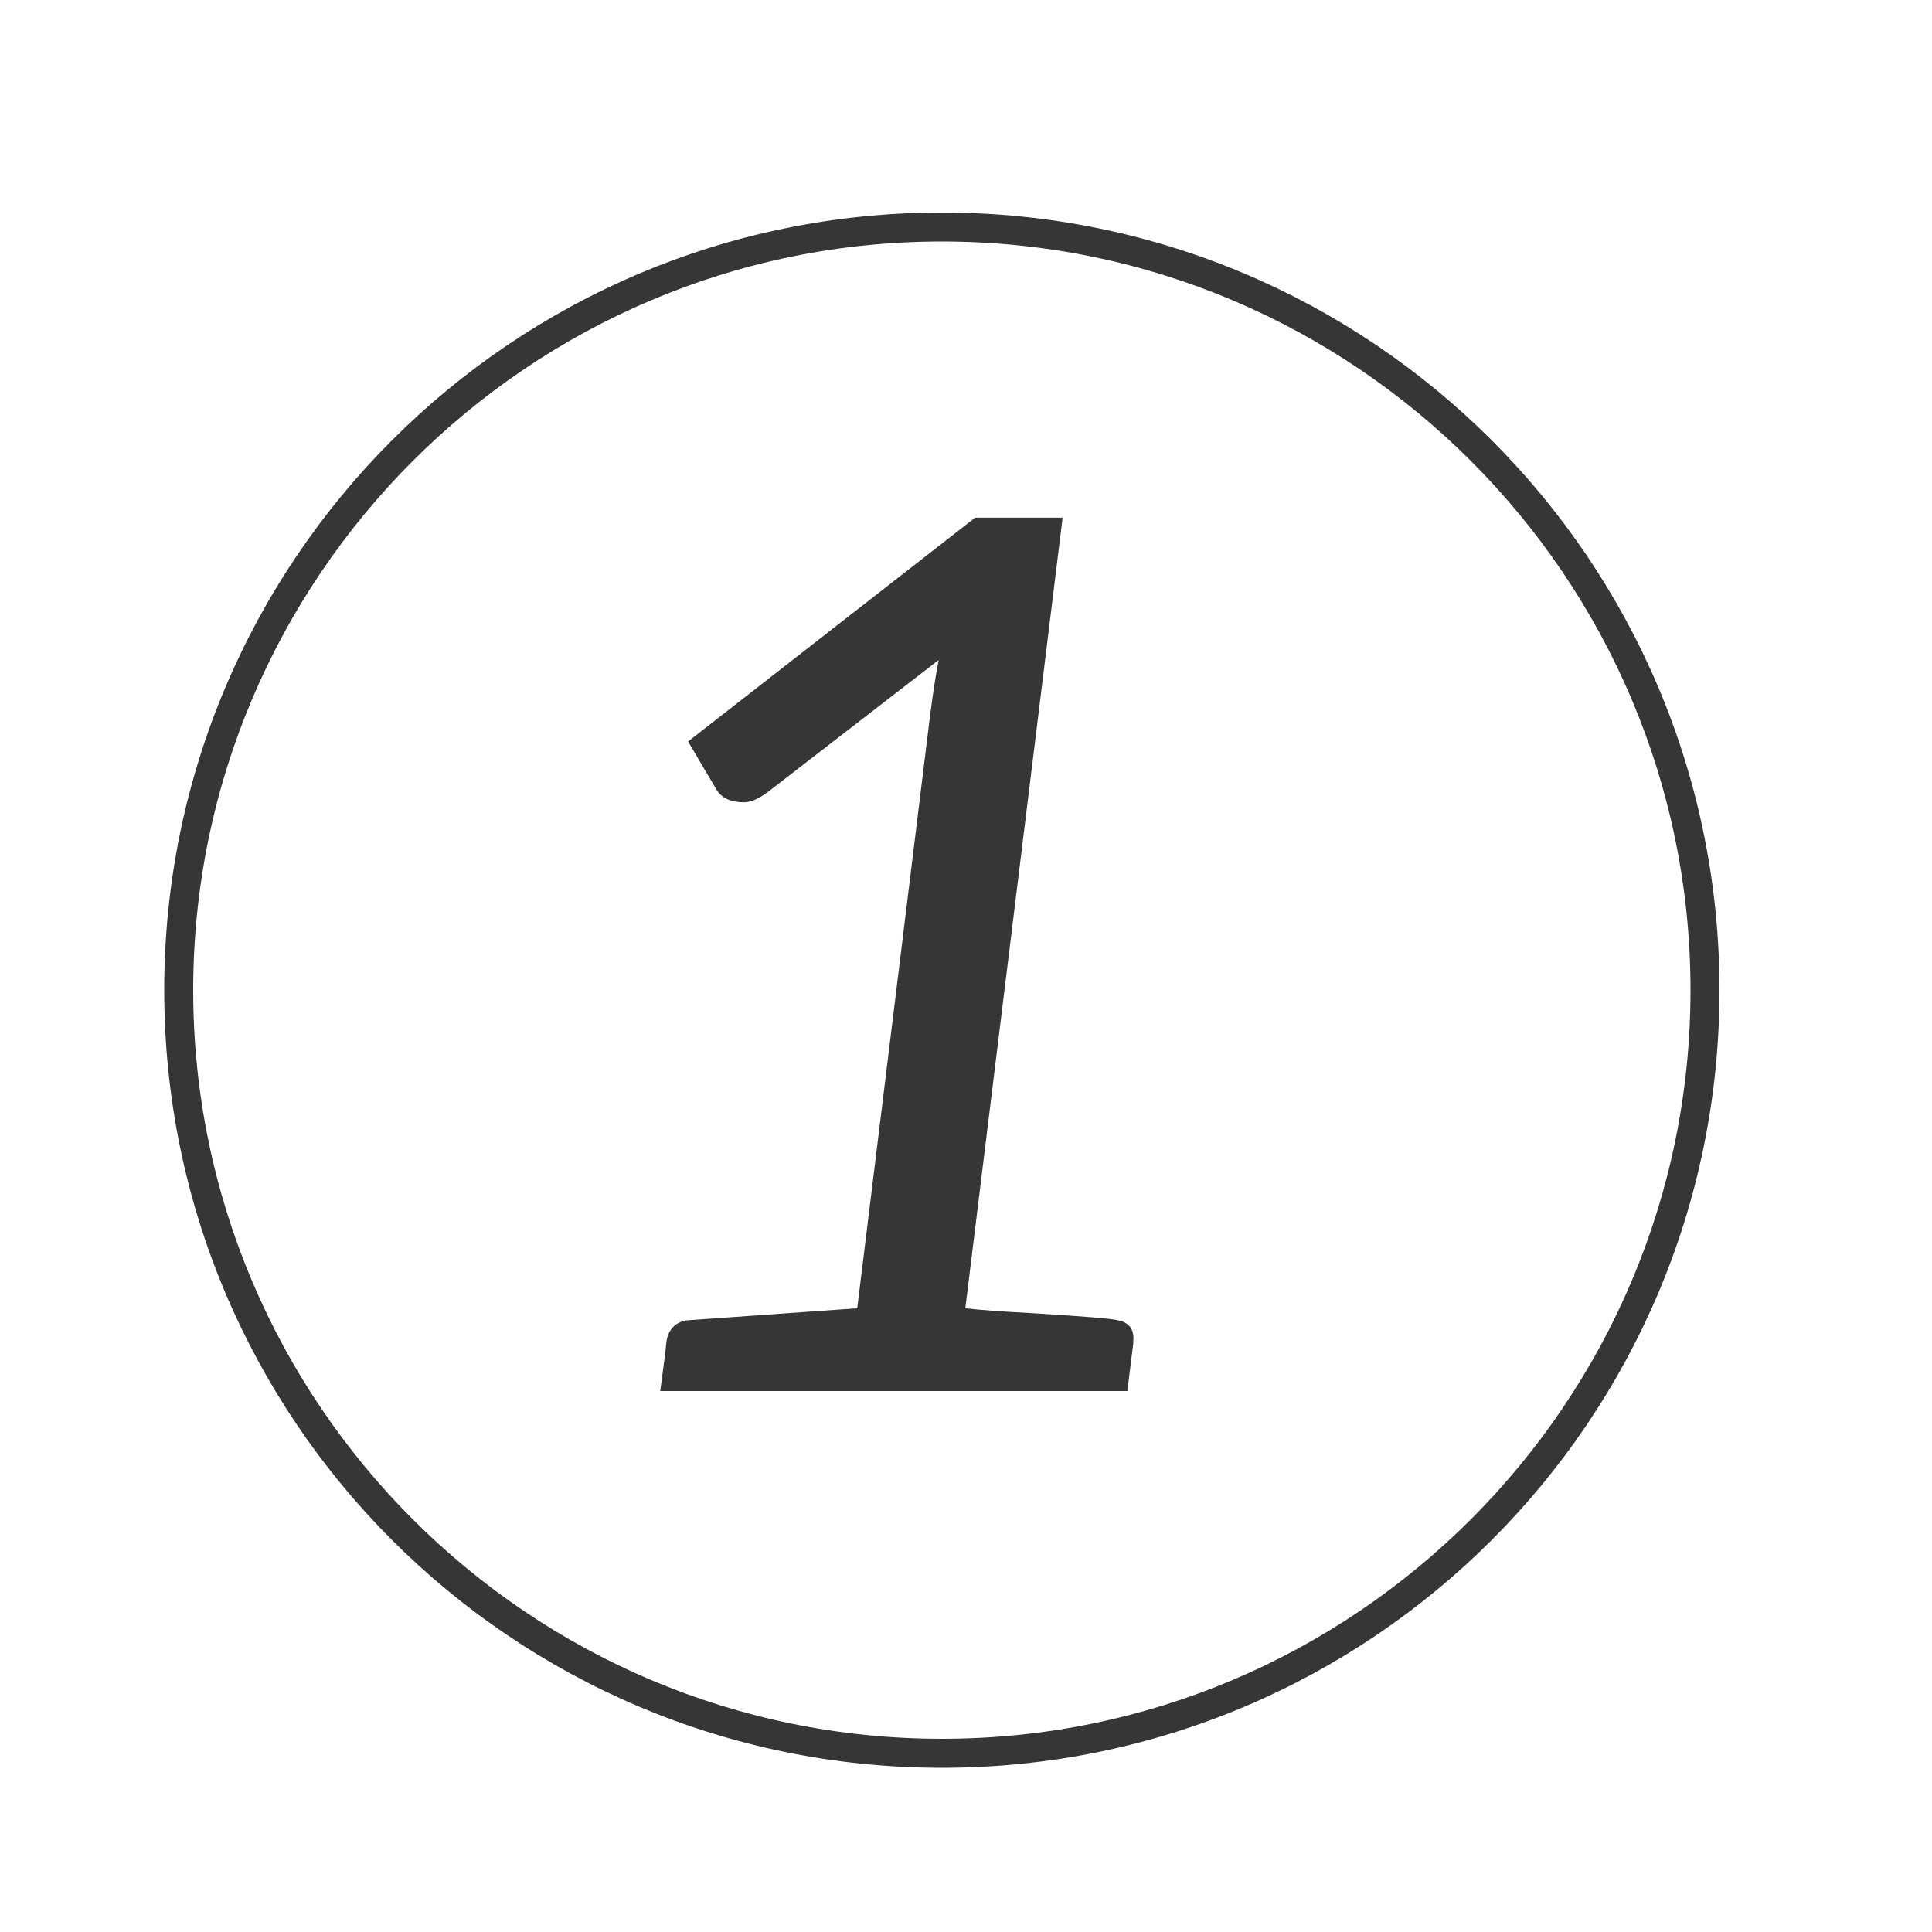 <?xml version="1.0" encoding="UTF-8"?>
<svg xmlns="http://www.w3.org/2000/svg" id="Ebene_1" viewBox="0 0 200 200">
  <defs>
    <style>.cls-1{fill:#363636;}</style>
  </defs>
  <path class="cls-1" d="m97.5,25c42.73,0,77.5,34.77,77.5,77.5s-34.77,77.5-77.5,77.5S20,145.23,20,102.5,54.77,25,97.5,25m0-3c-44.46,0-80.5,36.04-80.5,80.5s36.04,80.5,80.5,80.5,80.5-36.04,80.5-80.5S141.96,22,97.5,22h0Z"></path>
  <path class="cls-1" d="m117.33,138.96l-.63,5.04h-48.35l.5-3.78.13-1.26c.17-1.26.84-2.02,2.01-2.27l17.75-1.26,7.55-61.44c.33-2.52.63-4.41.88-5.67l-17.75,13.72c-.92.67-1.72,1.01-2.39,1.01-1.43,0-2.39-.46-2.9-1.38l-2.9-4.91,29.71-23.17h9.06l-10.07,81.84c1.43.17,3.69.34,6.8.5,5.54.34,8.56.59,9.06.76,1.17.25,1.68,1.01,1.51,2.27Z"></path>
</svg>
